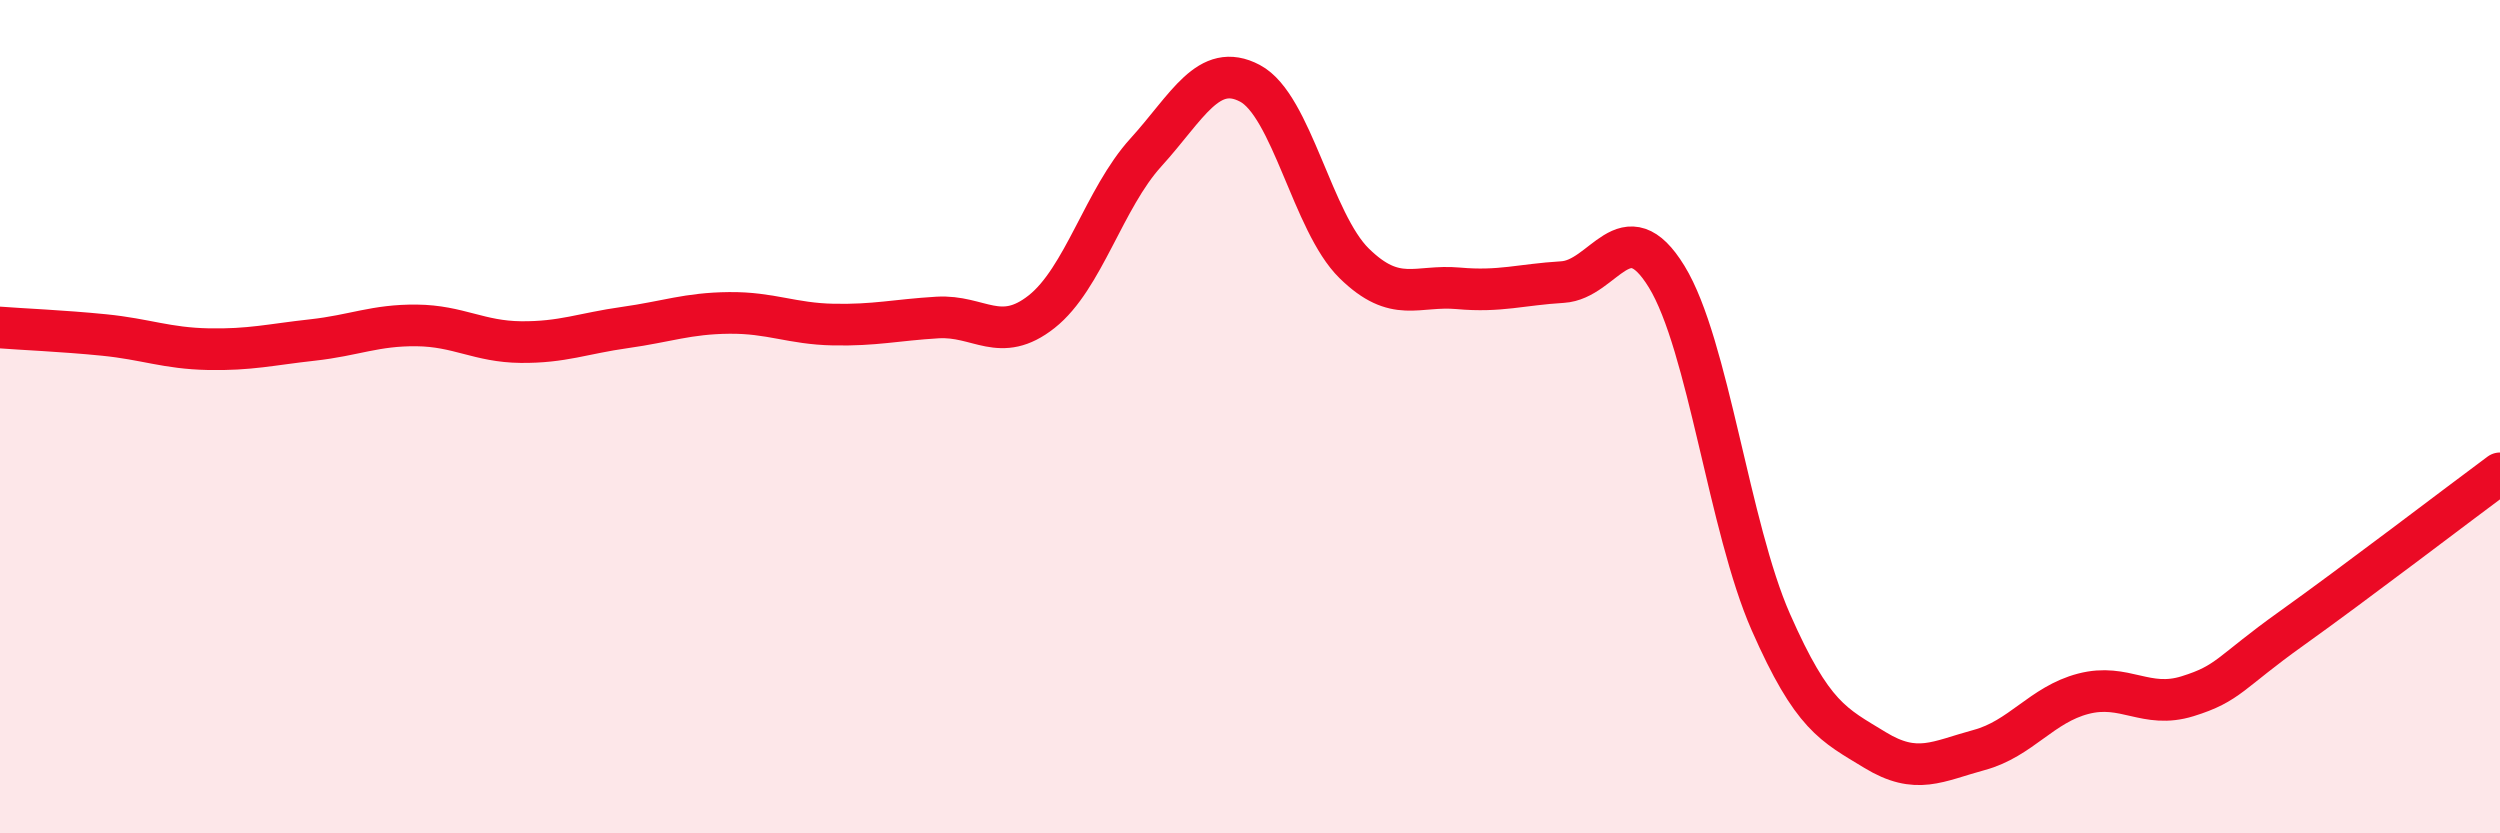 
    <svg width="60" height="20" viewBox="0 0 60 20" xmlns="http://www.w3.org/2000/svg">
      <path
        d="M 0,7.86 C 0.5,7.9 1.5,7.94 2.5,8.04 C 3.5,8.14 4,8.36 5,8.38 C 6,8.4 6.5,8.27 7.5,8.16 C 8.5,8.05 9,7.8 10,7.81 C 11,7.82 11.5,8.2 12.5,8.21 C 13.5,8.22 14,8 15,7.86 C 16,7.72 16.5,7.52 17.5,7.51 C 18.5,7.5 19,7.77 20,7.79 C 21,7.81 21.5,7.68 22.5,7.62 C 23.5,7.56 24,8.27 25,7.48 C 26,6.69 26.5,4.76 27.5,3.66 C 28.5,2.56 29,1.47 30,2 C 31,2.53 31.5,5.34 32.5,6.32 C 33.5,7.3 34,6.83 35,6.92 C 36,7.01 36.5,6.83 37.5,6.77 C 38.5,6.71 39,5.01 40,6.64 C 41,8.27 41.5,12.66 42.5,14.93 C 43.5,17.2 44,17.39 45,18 C 46,18.61 46.5,18.27 47.5,18 C 48.5,17.73 49,16.91 50,16.65 C 51,16.39 51.5,17.02 52.5,16.71 C 53.5,16.4 53.5,16.15 55,15.08 C 56.5,14.01 59,12.1 60,11.36L60 20L0 20Z"
        fill="#EB0A25"
        opacity="0.1"
        stroke-linecap="round"
        stroke-linejoin="round"
      />
      <path
        d="M 0,7.86 C 0.5,7.9 1.5,7.94 2.5,8.04 C 3.5,8.14 4,8.36 5,8.38 C 6,8.4 6.5,8.27 7.5,8.16 C 8.5,8.05 9,7.8 10,7.81 C 11,7.82 11.5,8.2 12.5,8.21 C 13.5,8.22 14,8 15,7.86 C 16,7.72 16.5,7.52 17.5,7.51 C 18.5,7.5 19,7.77 20,7.79 C 21,7.81 21.5,7.68 22.5,7.62 C 23.5,7.56 24,8.27 25,7.48 C 26,6.69 26.5,4.76 27.5,3.66 C 28.5,2.56 29,1.47 30,2 C 31,2.53 31.5,5.34 32.5,6.32 C 33.5,7.3 34,6.83 35,6.92 C 36,7.01 36.5,6.83 37.5,6.77 C 38.5,6.71 39,5.01 40,6.64 C 41,8.27 41.5,12.66 42.5,14.93 C 43.5,17.2 44,17.39 45,18 C 46,18.61 46.5,18.27 47.5,18 C 48.5,17.73 49,16.91 50,16.65 C 51,16.39 51.5,17.02 52.5,16.71 C 53.5,16.4 53.5,16.15 55,15.08 C 56.5,14.01 59,12.1 60,11.36"
        stroke="#EB0A25"
        stroke-width="1"
        fill="none"
        stroke-linecap="round"
        stroke-linejoin="round"
      />
    </svg>
  